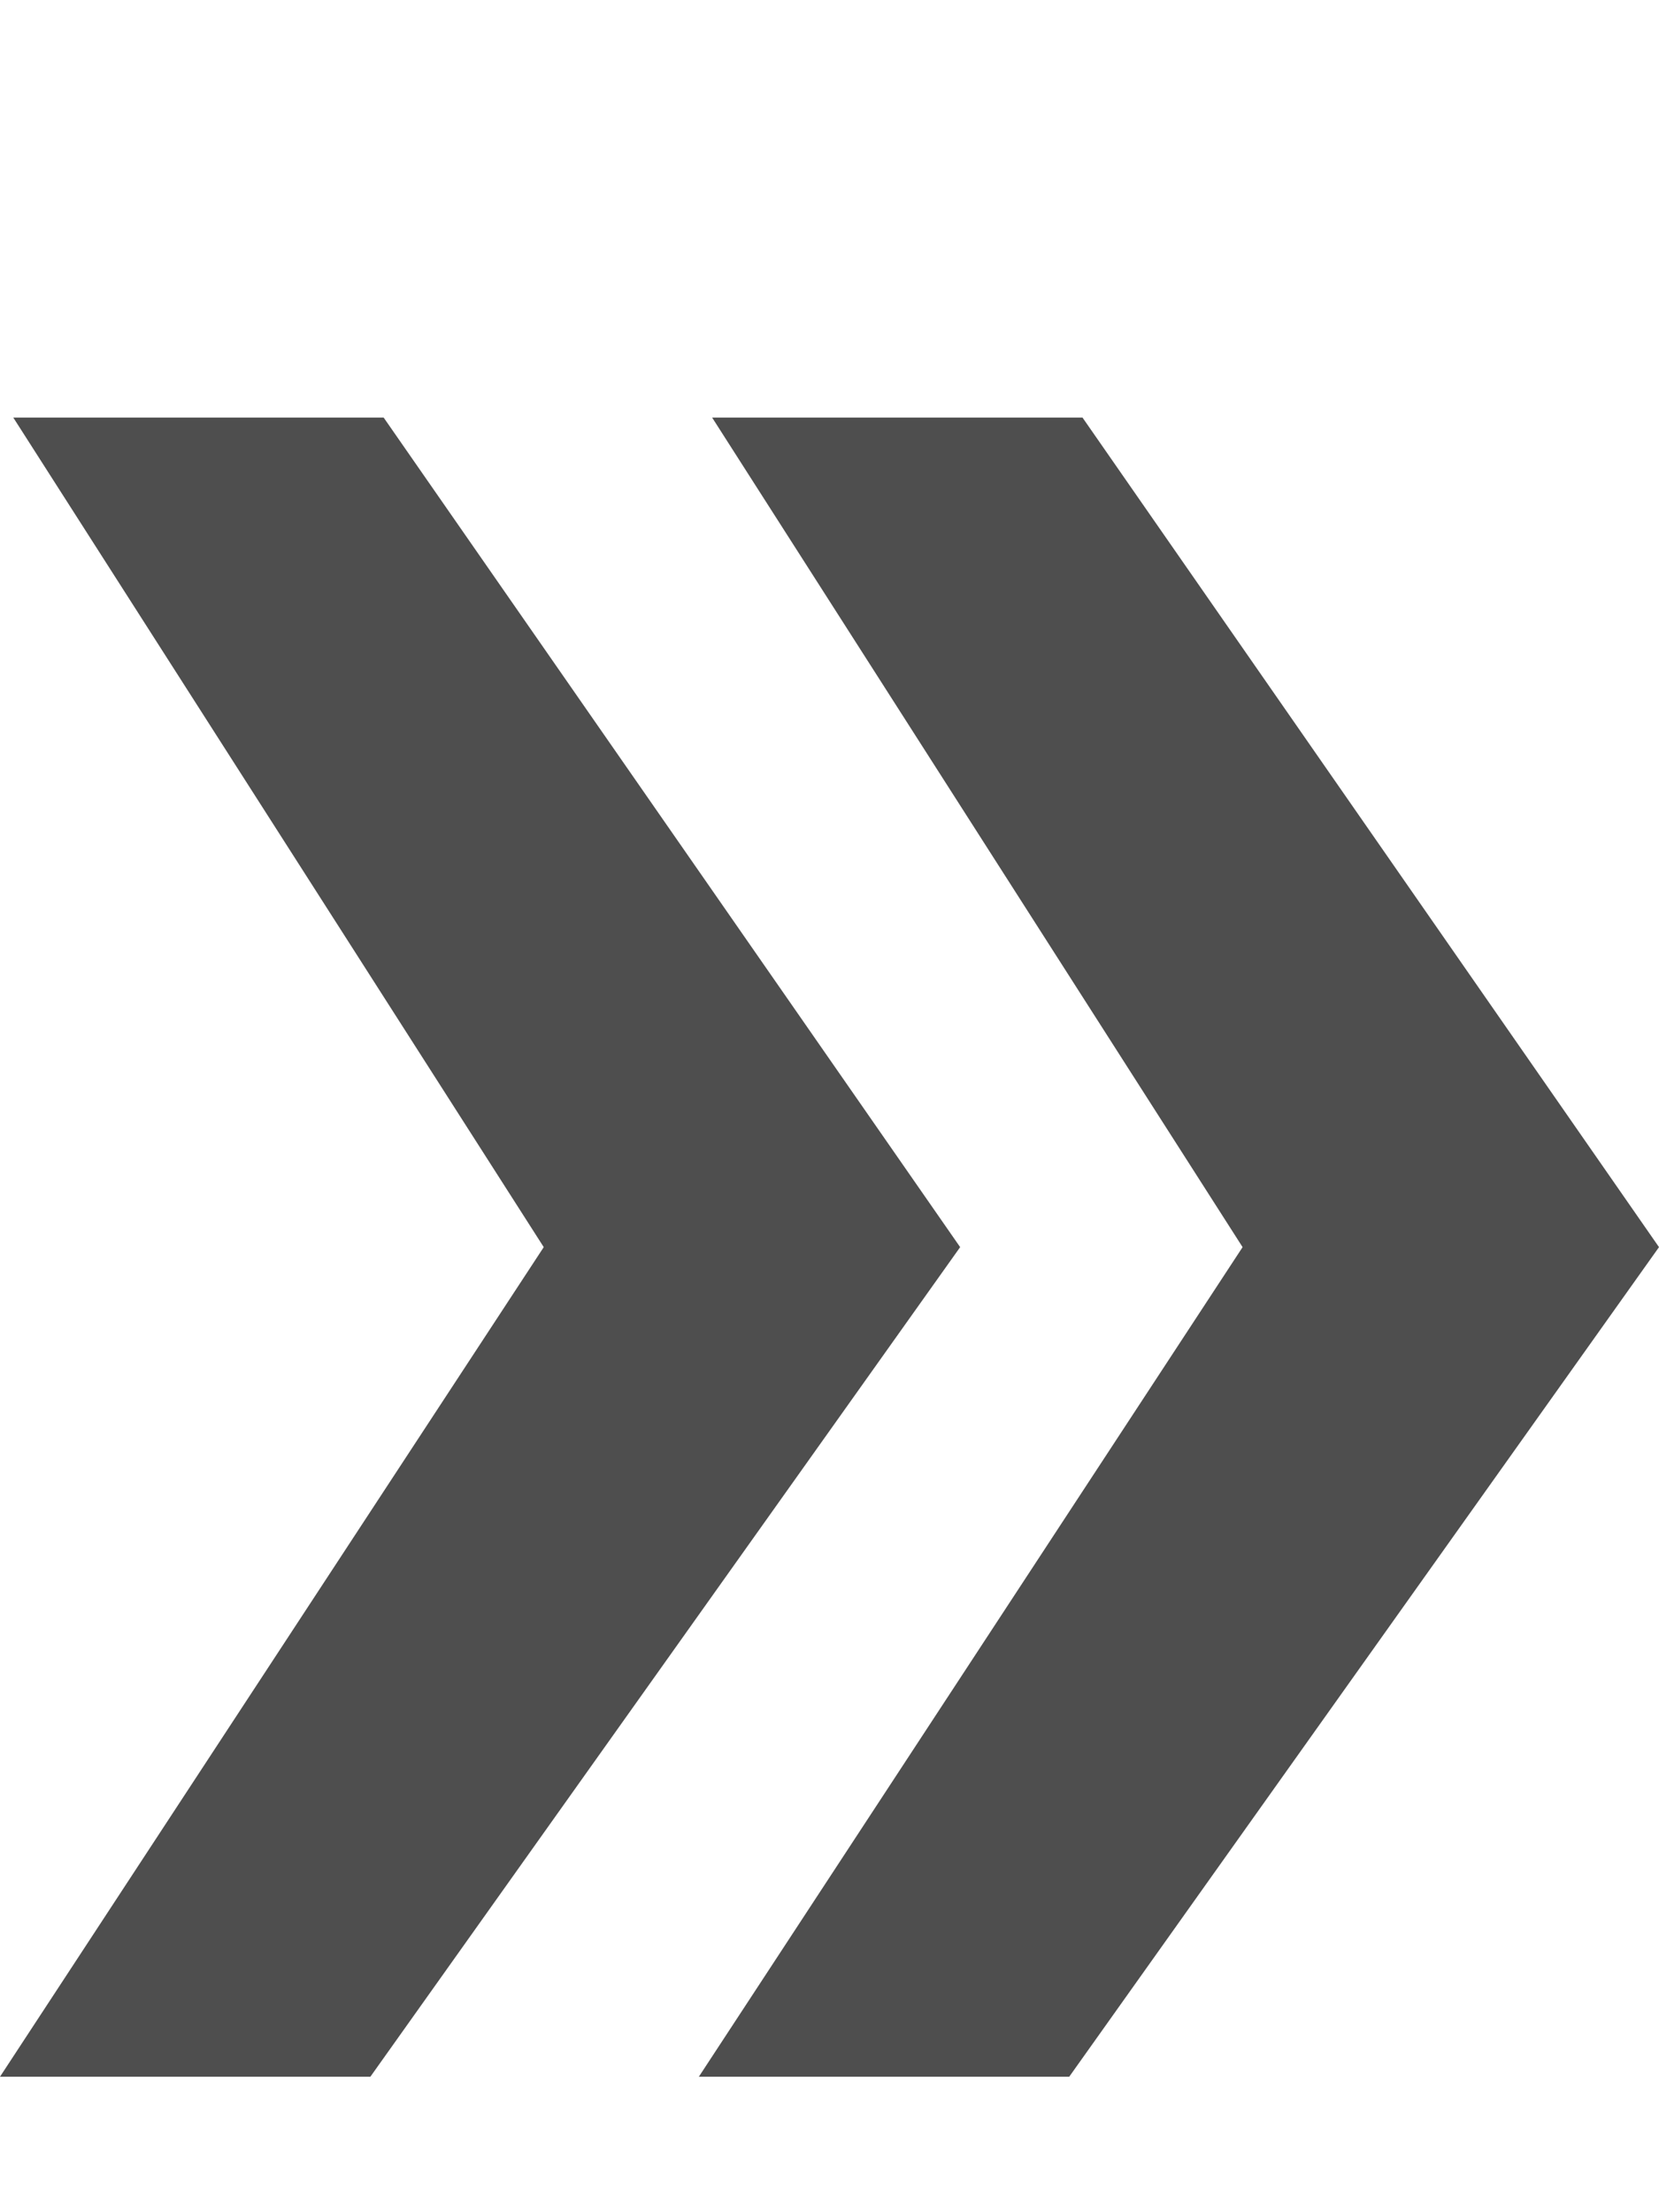 <svg width="6" height="8" viewBox="0 0 4 5" fill="none" xmlns="http://www.w3.org/2000/svg">
    <path d="M0.925 0.84H0.032L1.311 2.84L0 4.84H0.893L2.315 2.84L0.925 0.84Z" fill="#4E4E4E"/>
    <path d="M2.61 0.84H1.717L2.996 2.84L1.685 4.84H2.578L4 2.84L2.61 0.84Z" fill="#4E4E4E"/>
</svg>
